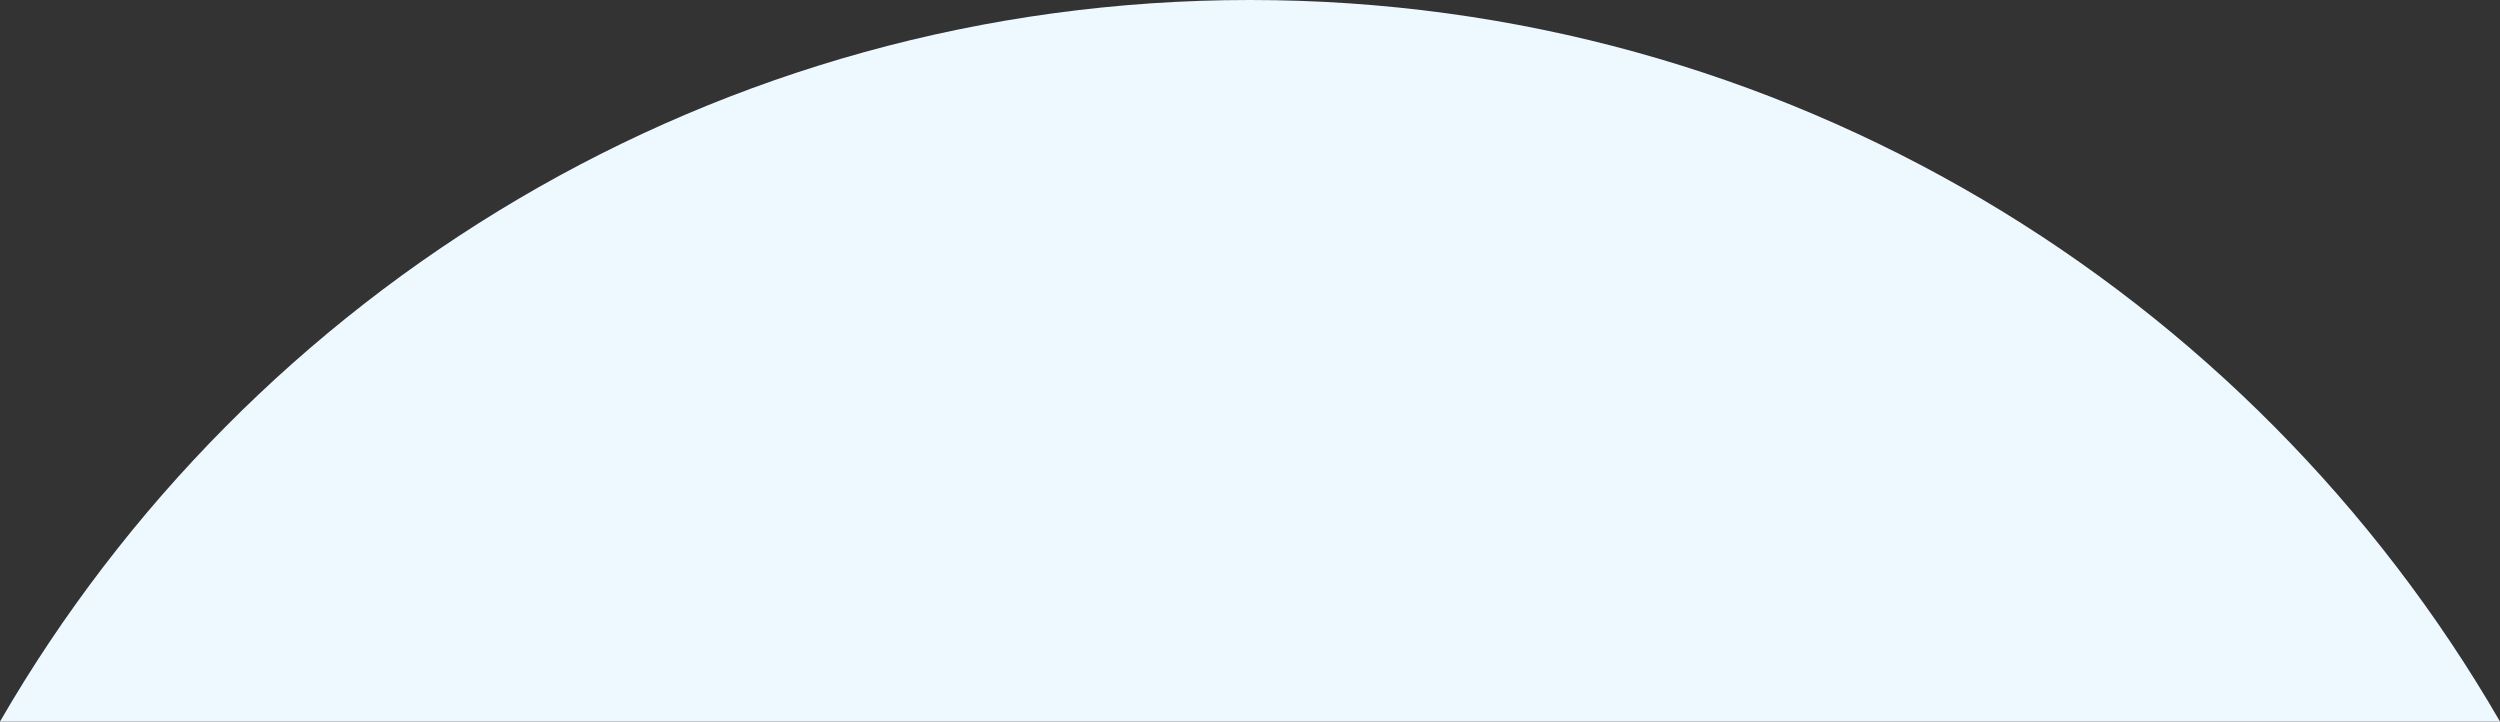 <?xml version="1.0" encoding="UTF-8"?>
<svg id="Layer_2" data-name="Layer 2" xmlns="http://www.w3.org/2000/svg" viewBox="0 0 1153.52 332.92">
  <rect x="0" y="0" width="1153.52" height="332.92" fill="#333333" stroke="none"/>
  <defs>
    <style>
      .cls-1 {
        fill: #eef8ff;
      }
    </style>
  </defs>
  <g id="Layer_1-2" data-name="Layer 1">
    <path class="cls-1" d="M576.76,0C330.3,0,115.13,133.9,0,332.92h1153.52C1038.39,133.9,823.22,0,576.76,0Z"/>
  </g>
</svg>